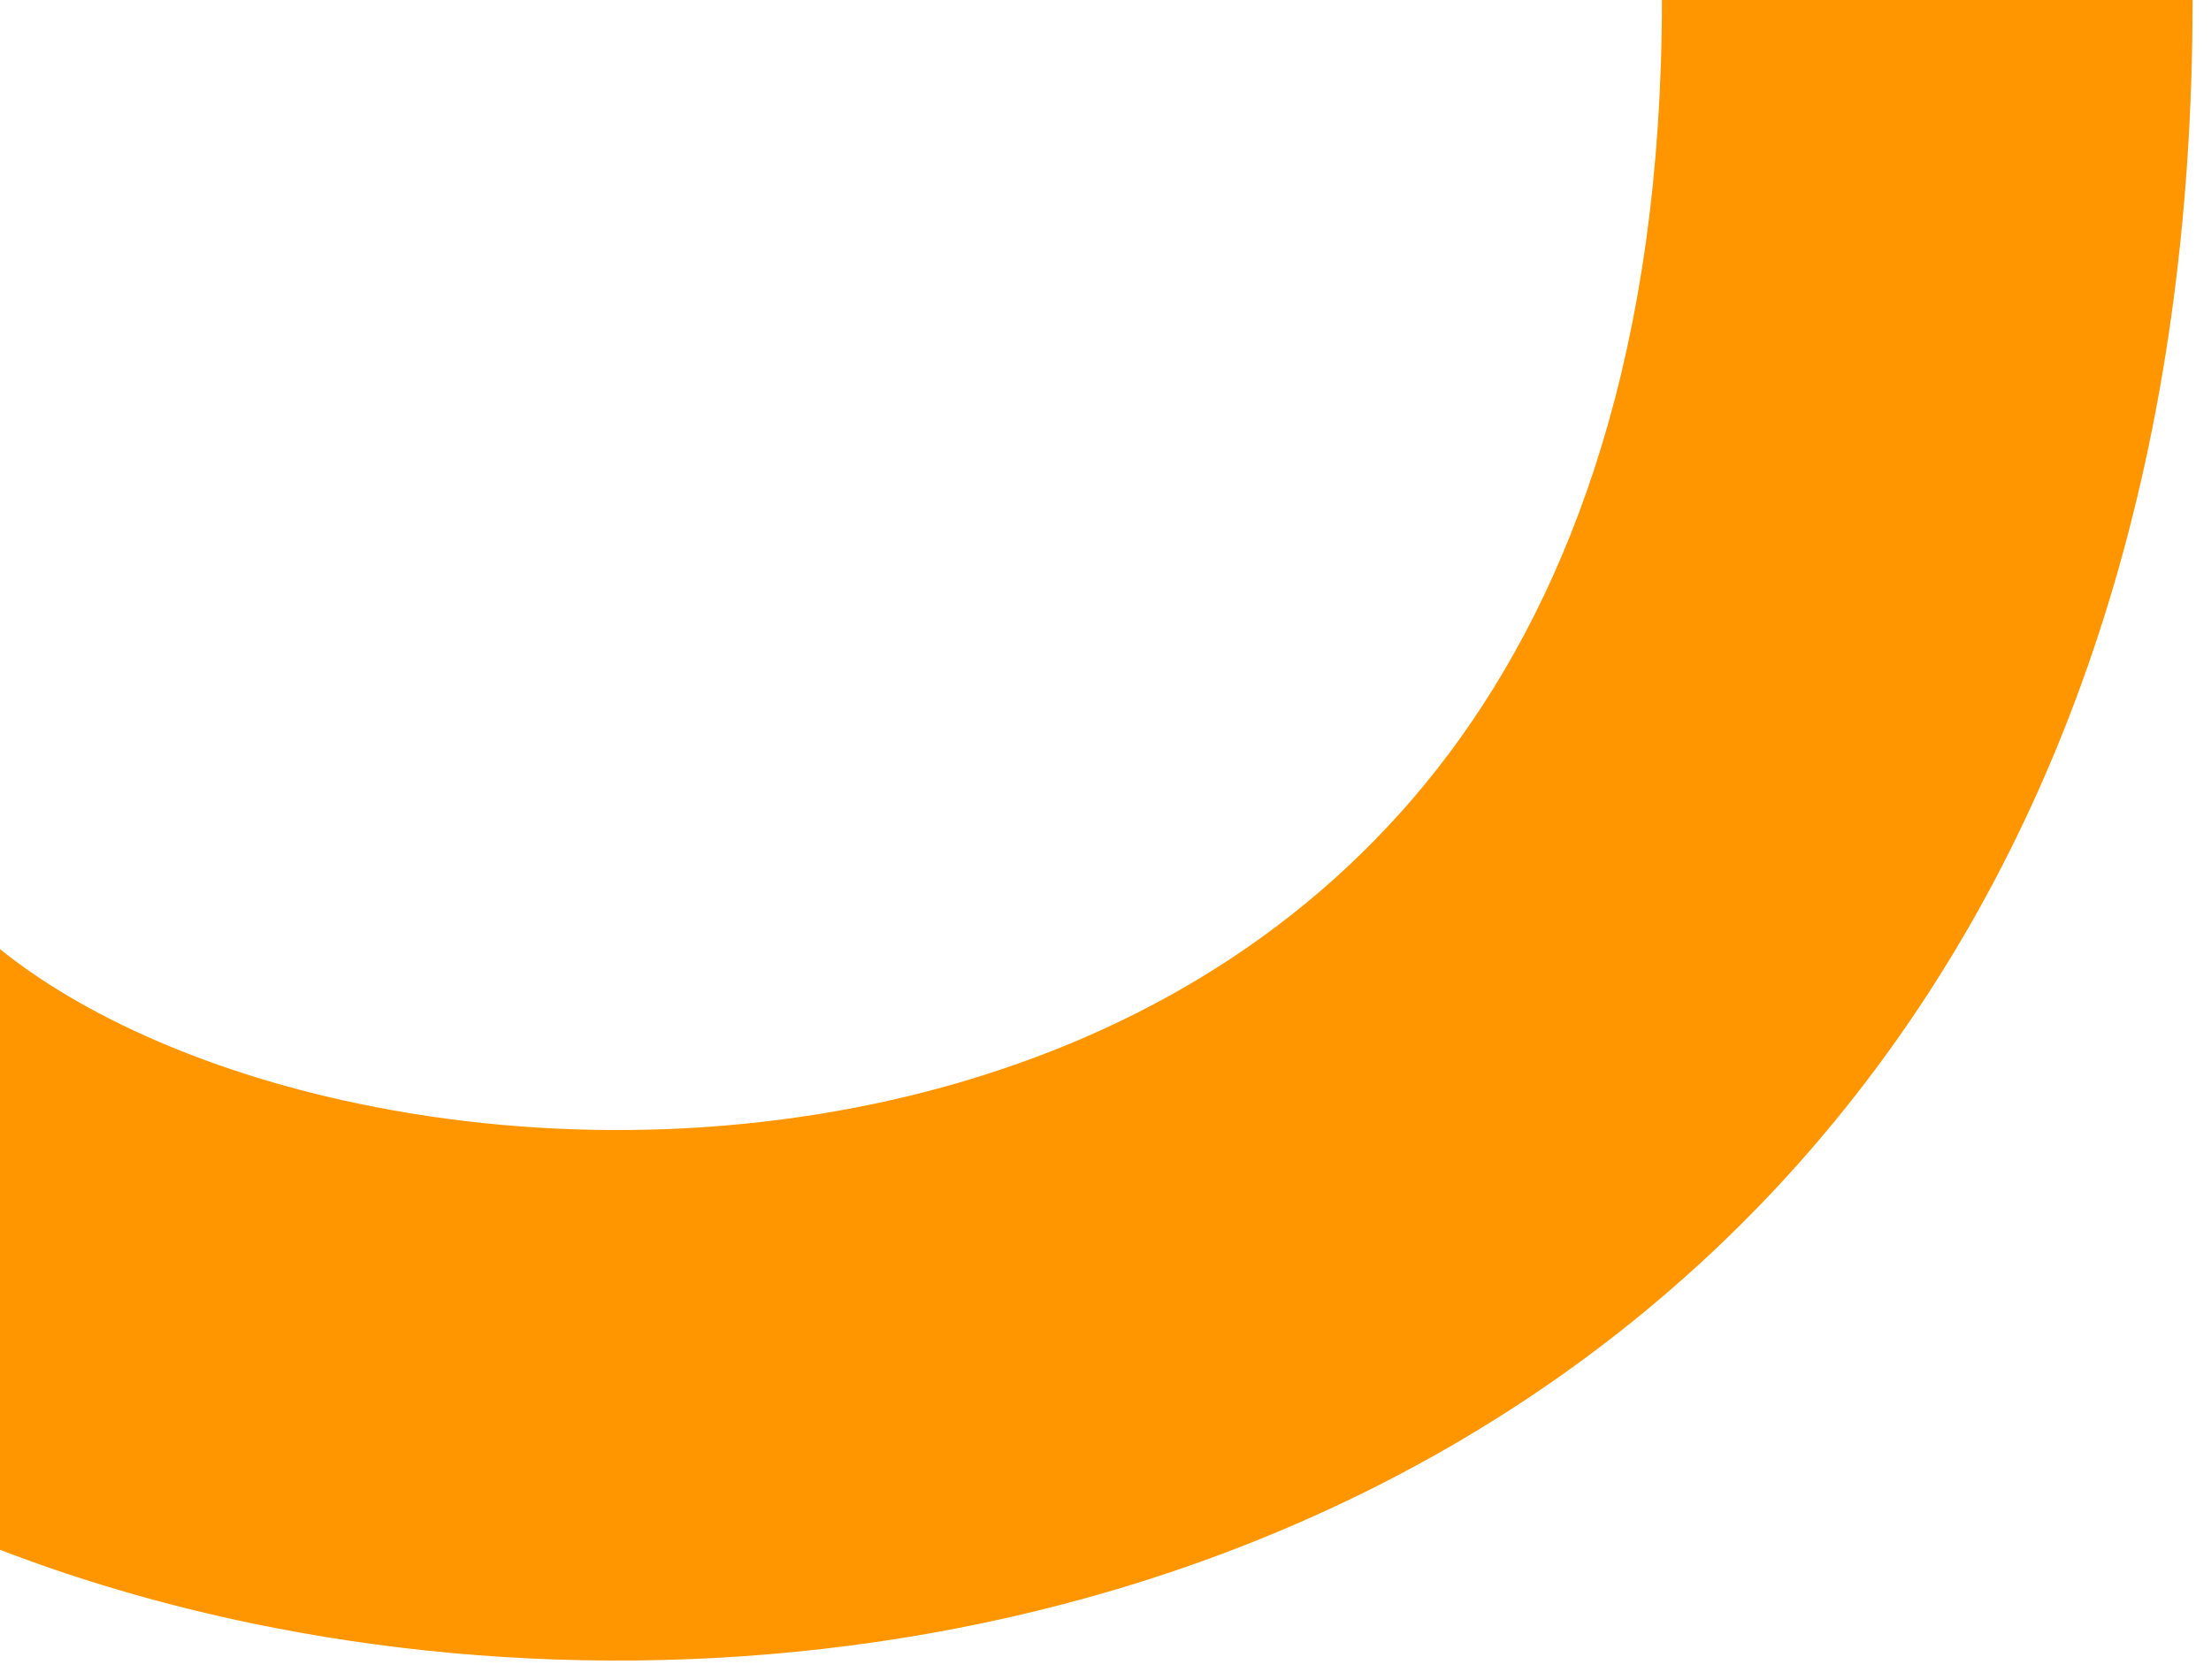 <?xml version="1.0" encoding="UTF-8"?> <svg xmlns="http://www.w3.org/2000/svg" width="75" height="57" viewBox="0 0 75 57" fill="none"><path fill-rule="evenodd" clip-rule="evenodd" d="M-1.52588e-05 52.582C2.995 53.735 6.138 54.617 9.318 55.233C18.245 56.963 28.301 56.767 37.854 53.928C47.47 51.071 56.741 45.472 63.579 36.328C70.437 27.157 74.375 15.05 74.375 0H56.375C56.375 11.836 53.322 19.987 49.164 25.549C44.984 31.137 39.214 34.746 32.727 36.674C26.177 38.62 19.07 38.788 12.741 37.562C7.14 36.477 2.761 34.429 -1.52588e-05 32.203V52.582Z" fill="#FF9600"></path></svg> 